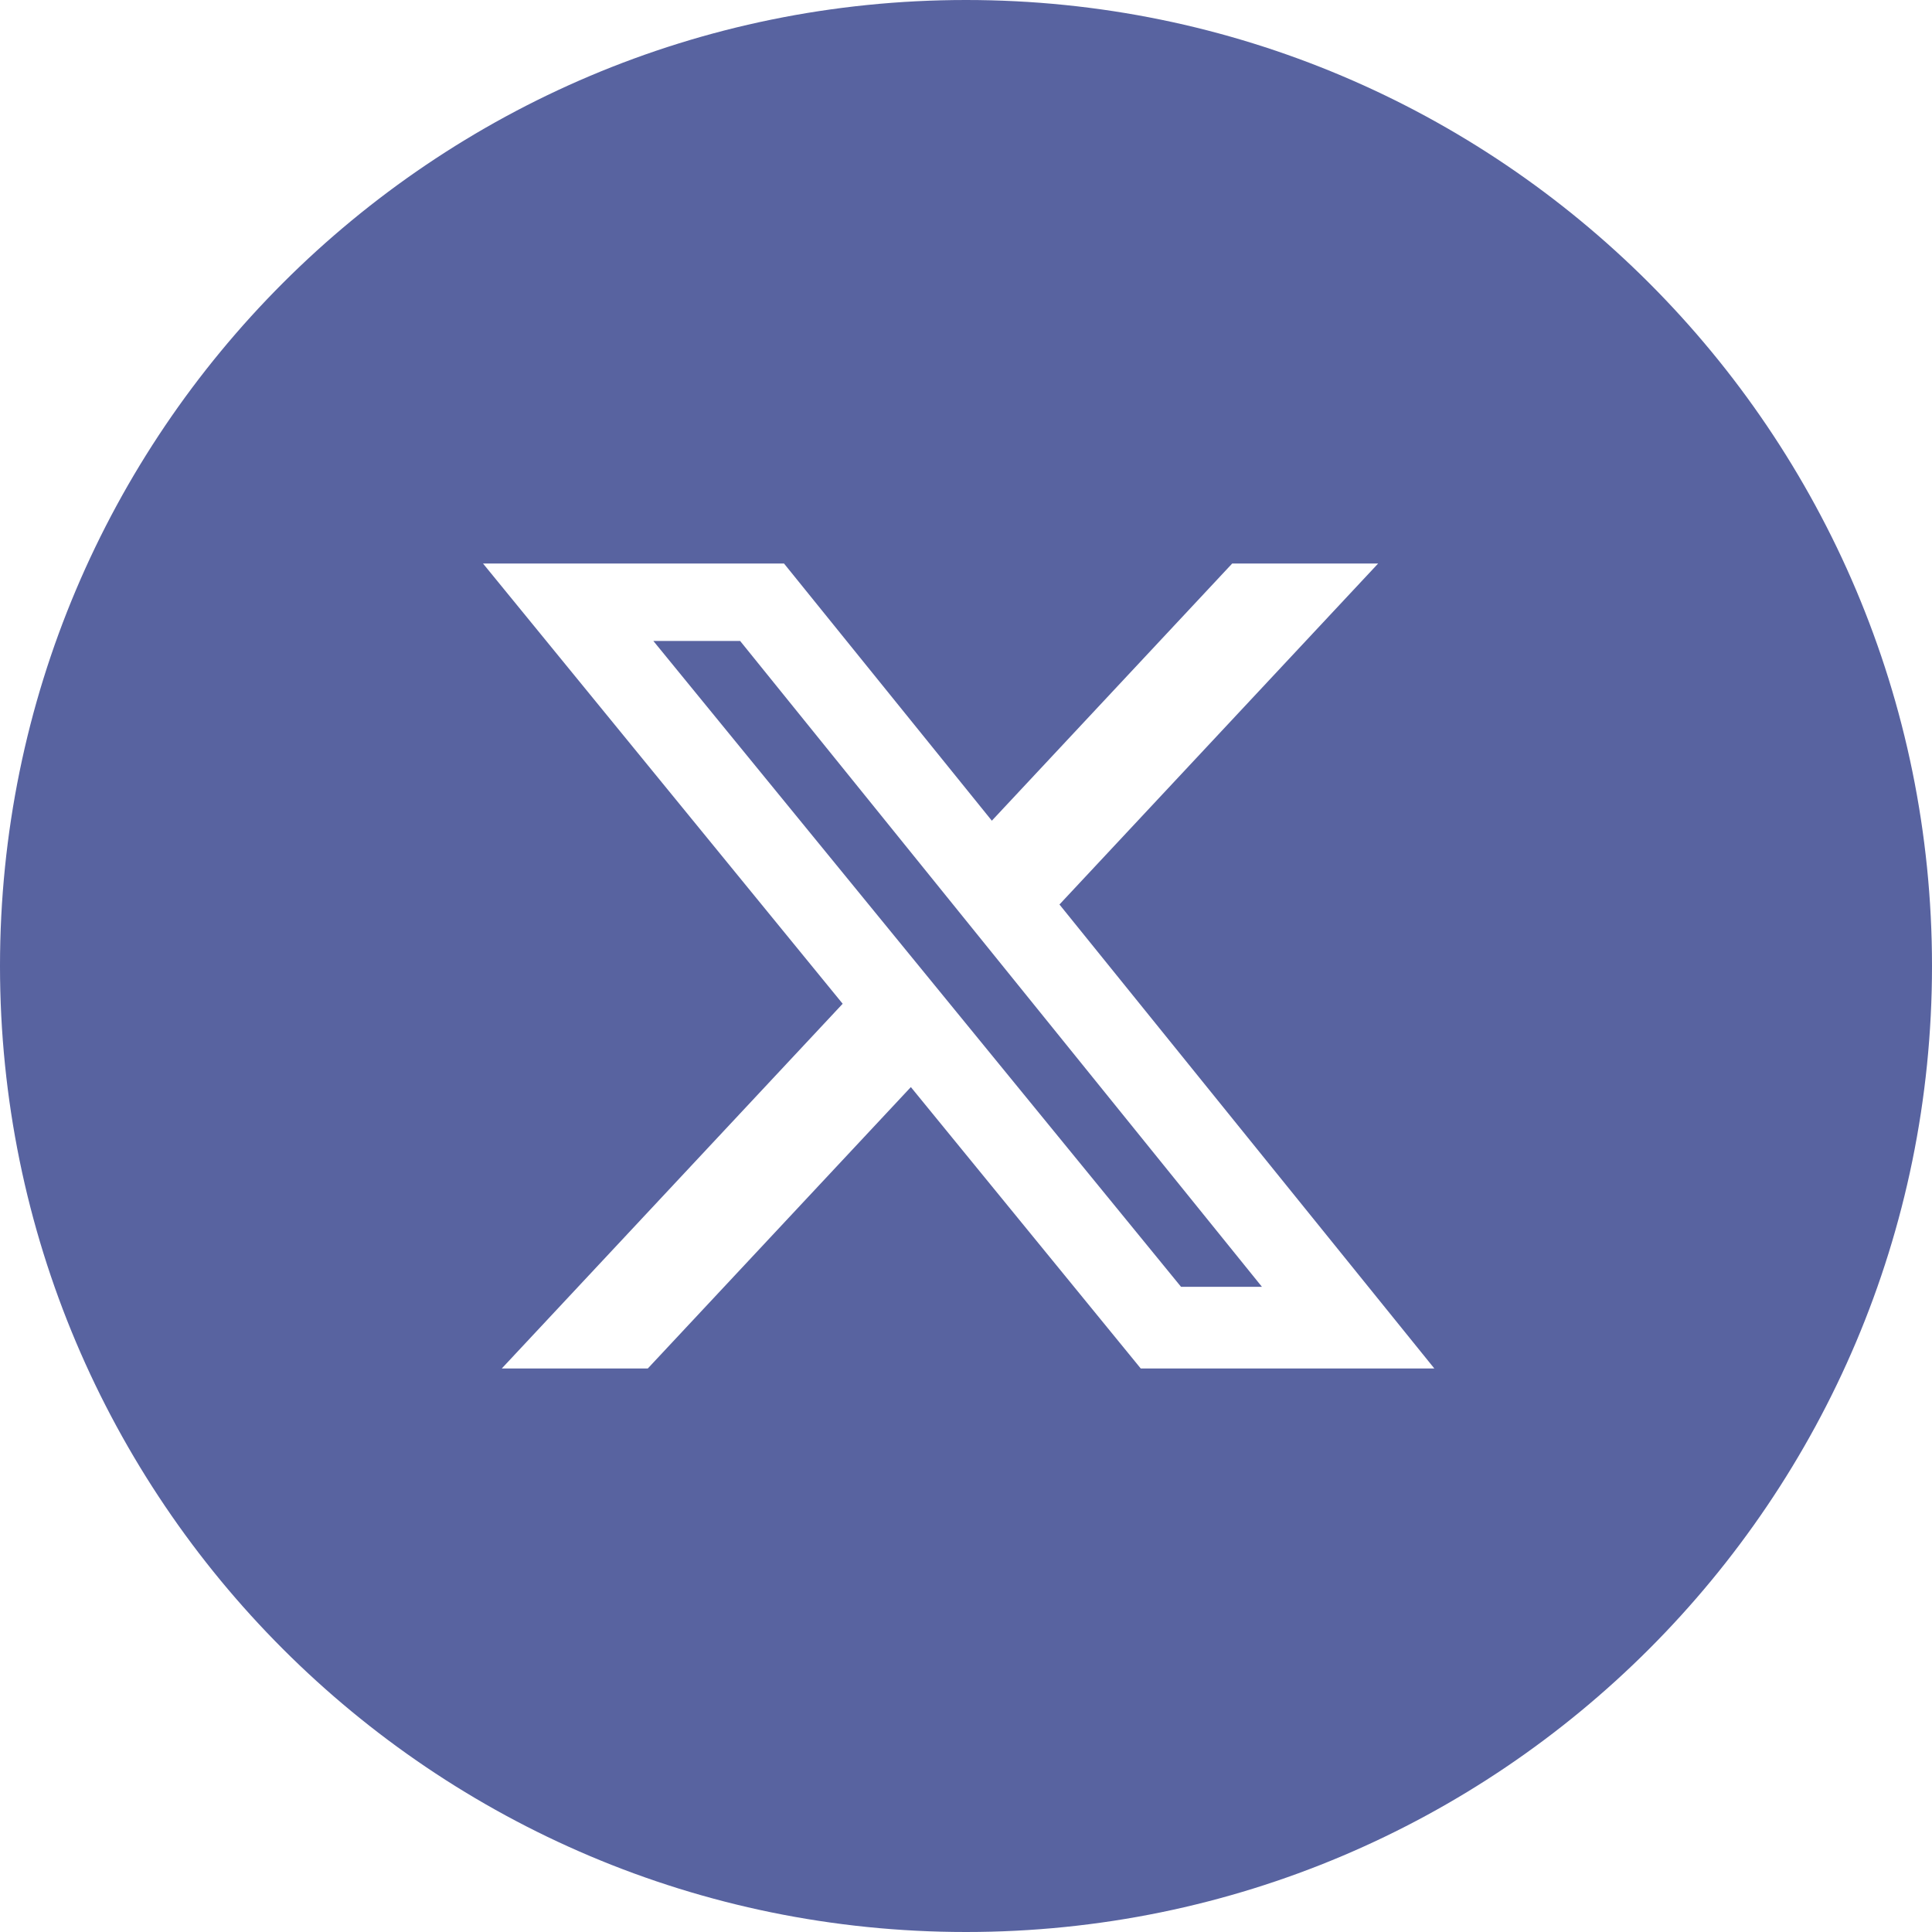<svg width="24" height="24" viewBox="0 0 24 24" fill="none" xmlns="http://www.w3.org/2000/svg" opacity=".9"><path fill-rule="evenodd" clip-rule="evenodd" d="M12 24C18.627 24 24 18.627 24 12C24 5.373 18.627 0 12 0C5.373 0 0 5.373 0 12C0 18.627 5.373 24 12 24ZM17.12 7H15.307L12.321 10.195L9.739 7H6L10.468 12.469L6.233 17H8.047L11.315 13.504L14.171 17H17.818L13.161 11.236L17.12 7ZM15.676 15.985H14.671L8.116 7.962H9.194L15.676 15.985Z" fill="#465296"/></svg>